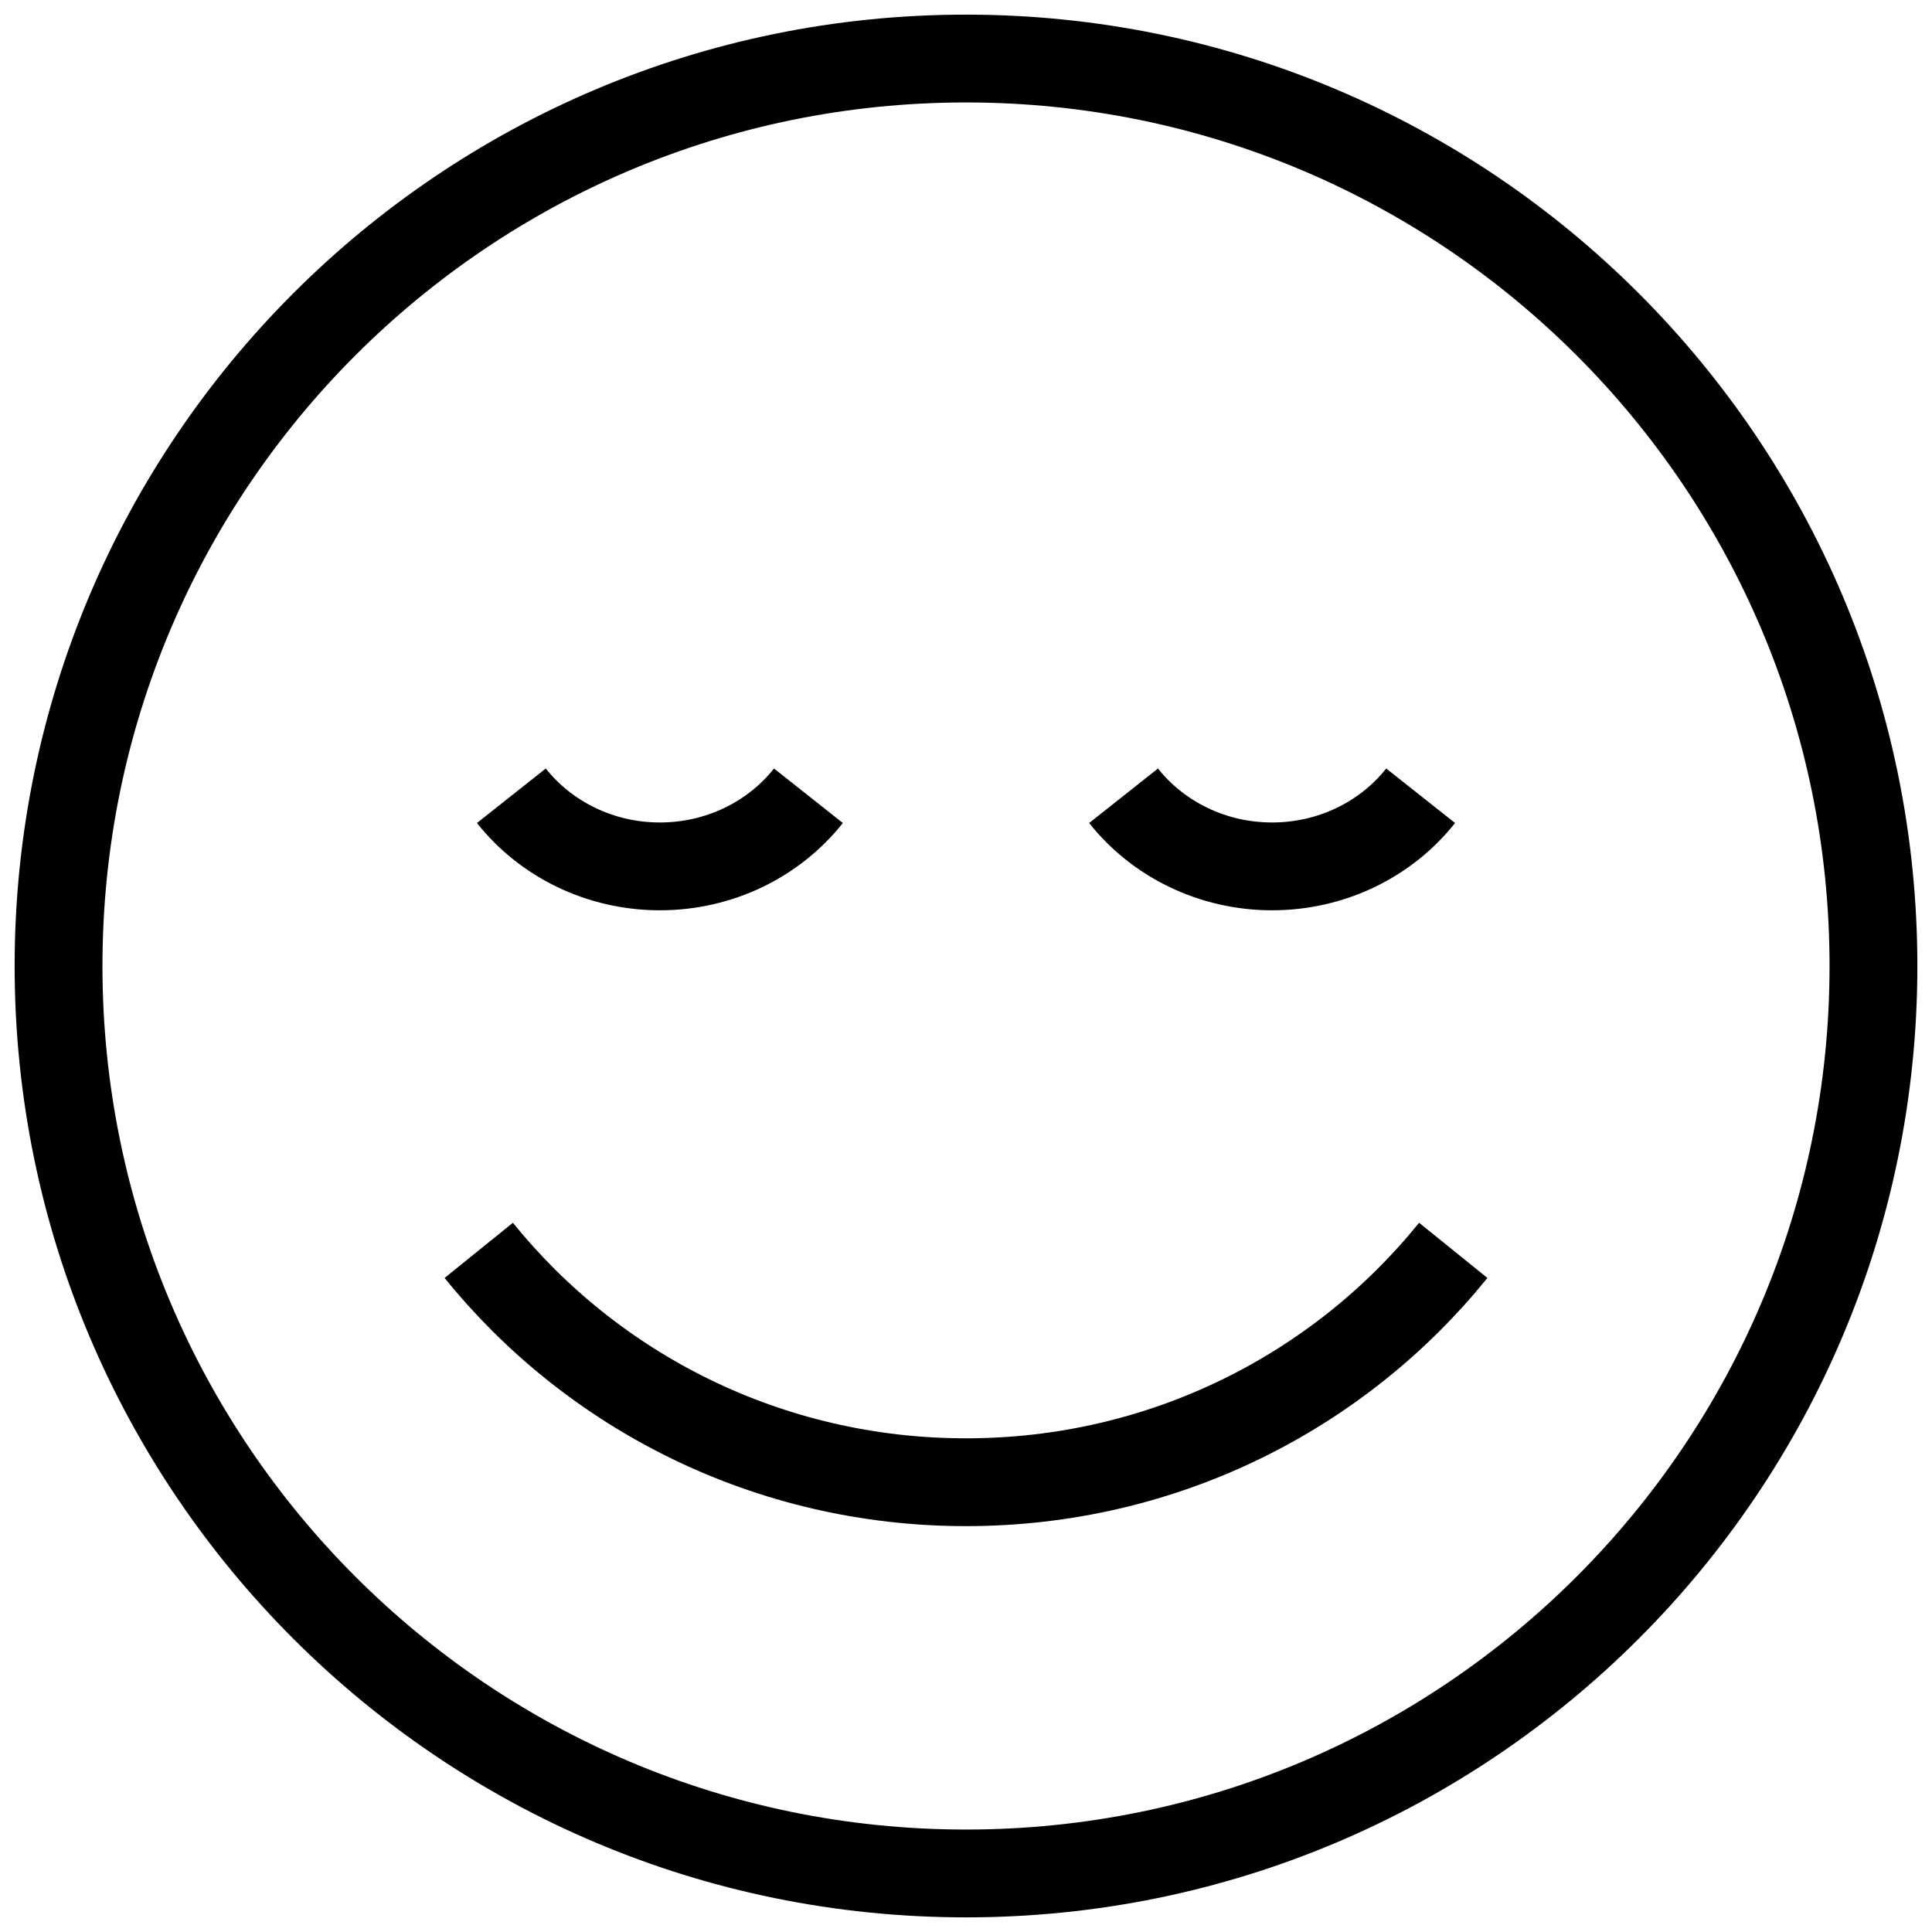 <svg xmlns="http://www.w3.org/2000/svg" fill="none" height="66" viewBox="0 0 66 66" width="66">
<g clip-path="url(#clip0_26_2626)">
<path d="M33 64C50.121 64 64 50.121 64 33C64 15.879 50.121 2 33 2C15.879 2 2 15.879 2 33C2 50.121 15.879 64 33 64Z" stroke="black" stroke-miterlimit="10" stroke-width="3"></path>
<path d="M49.645 42.714C45.746 47.541 39.744 50.635 33 50.635C26.255 50.635 20.253 47.541 16.355 42.714" stroke="black" stroke-miterlimit="10" stroke-width="3"></path>
<path d="M27.617 27.184C26.441 28.669 24.585 29.597 22.543 29.597C20.501 29.597 18.645 28.669 17.469 27.184" stroke="black" stroke-miterlimit="10" stroke-width="3"></path>
<path d="M48.531 27.184C47.355 28.669 45.499 29.597 43.457 29.597C41.415 29.597 39.559 28.669 38.383 27.184" stroke="black" stroke-miterlimit="10" stroke-width="3"></path>
</g>
<defs>
<clipPath id="clip0_26_2626">
<rect fill="white" height="65" transform="translate(0.5 0.5)" width="65"></rect>
</clipPath>
</defs>
</svg>